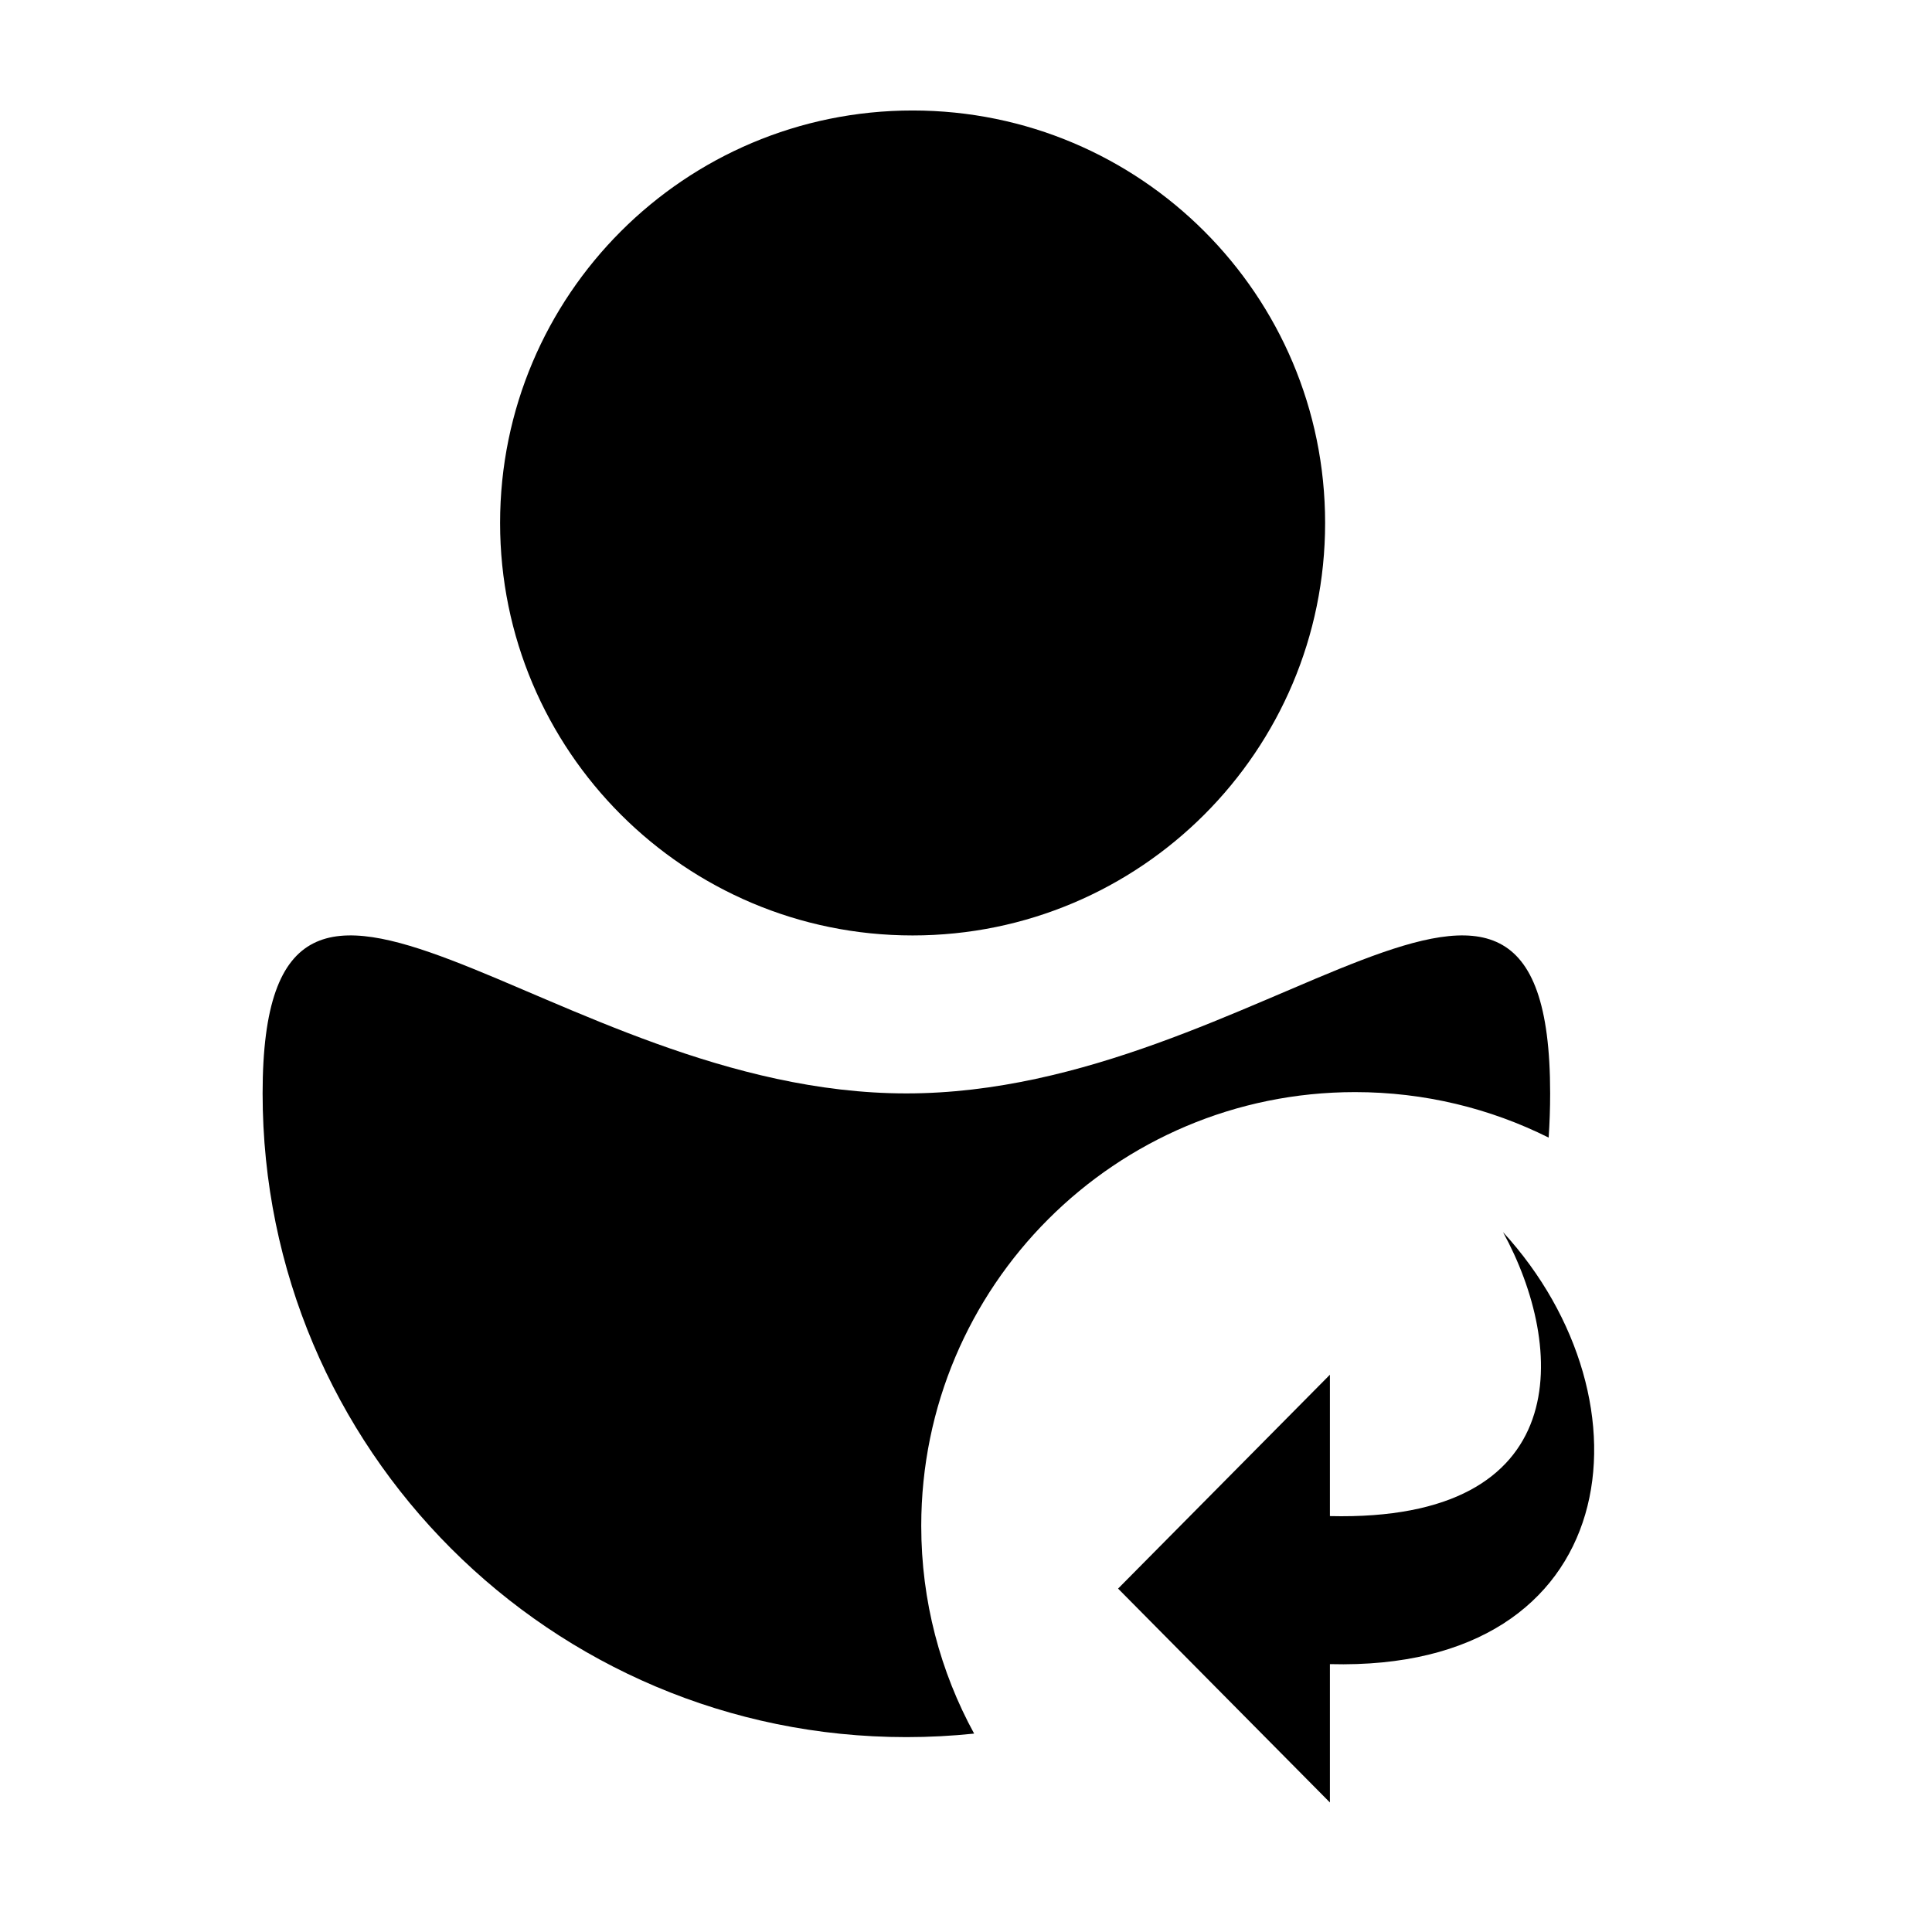 <?xml version="1.0" encoding="UTF-8"?>
<!-- Uploaded to: SVG Repo, www.svgrepo.com, Generator: SVG Repo Mixer Tools -->
<svg fill="#000000" width="800px" height="800px" version="1.1" viewBox="144 144 512 512" xmlns="http://www.w3.org/2000/svg">
 <path d="m554.4 445.47c-15.445-7.715-32.867-12.051-51.301-12.051-63.492 0-114.96 51.465-114.96 114.95 0 19.945 5.078 38.703 14.016 55.051-5.902 0.617-11.895 0.934-17.961 0.934-94.219 0-170.6-76.375-170.6-170.59 0-94.211 76.383 0 170.6 0 94.223 0 170.61-94.211 170.61 0 0 3.934-0.133 7.832-0.395 11.699zm-168.55-53.57c-60.375 0-109.32-48.941-109.32-109.31 0-60.371 48.941-109.31 109.32-109.31s109.32 48.938 109.32 109.31c0 60.367-48.945 109.31-109.32 109.31zm110.59 193.11v36.664l-56.137-56.68 56.137-56.68v37.465c65.309 1.551 62.512-44.84 45.883-75.25 41.039 44.785 32.328 116.54-45.883 114.48z" fill-rule="evenodd"/>
</svg>